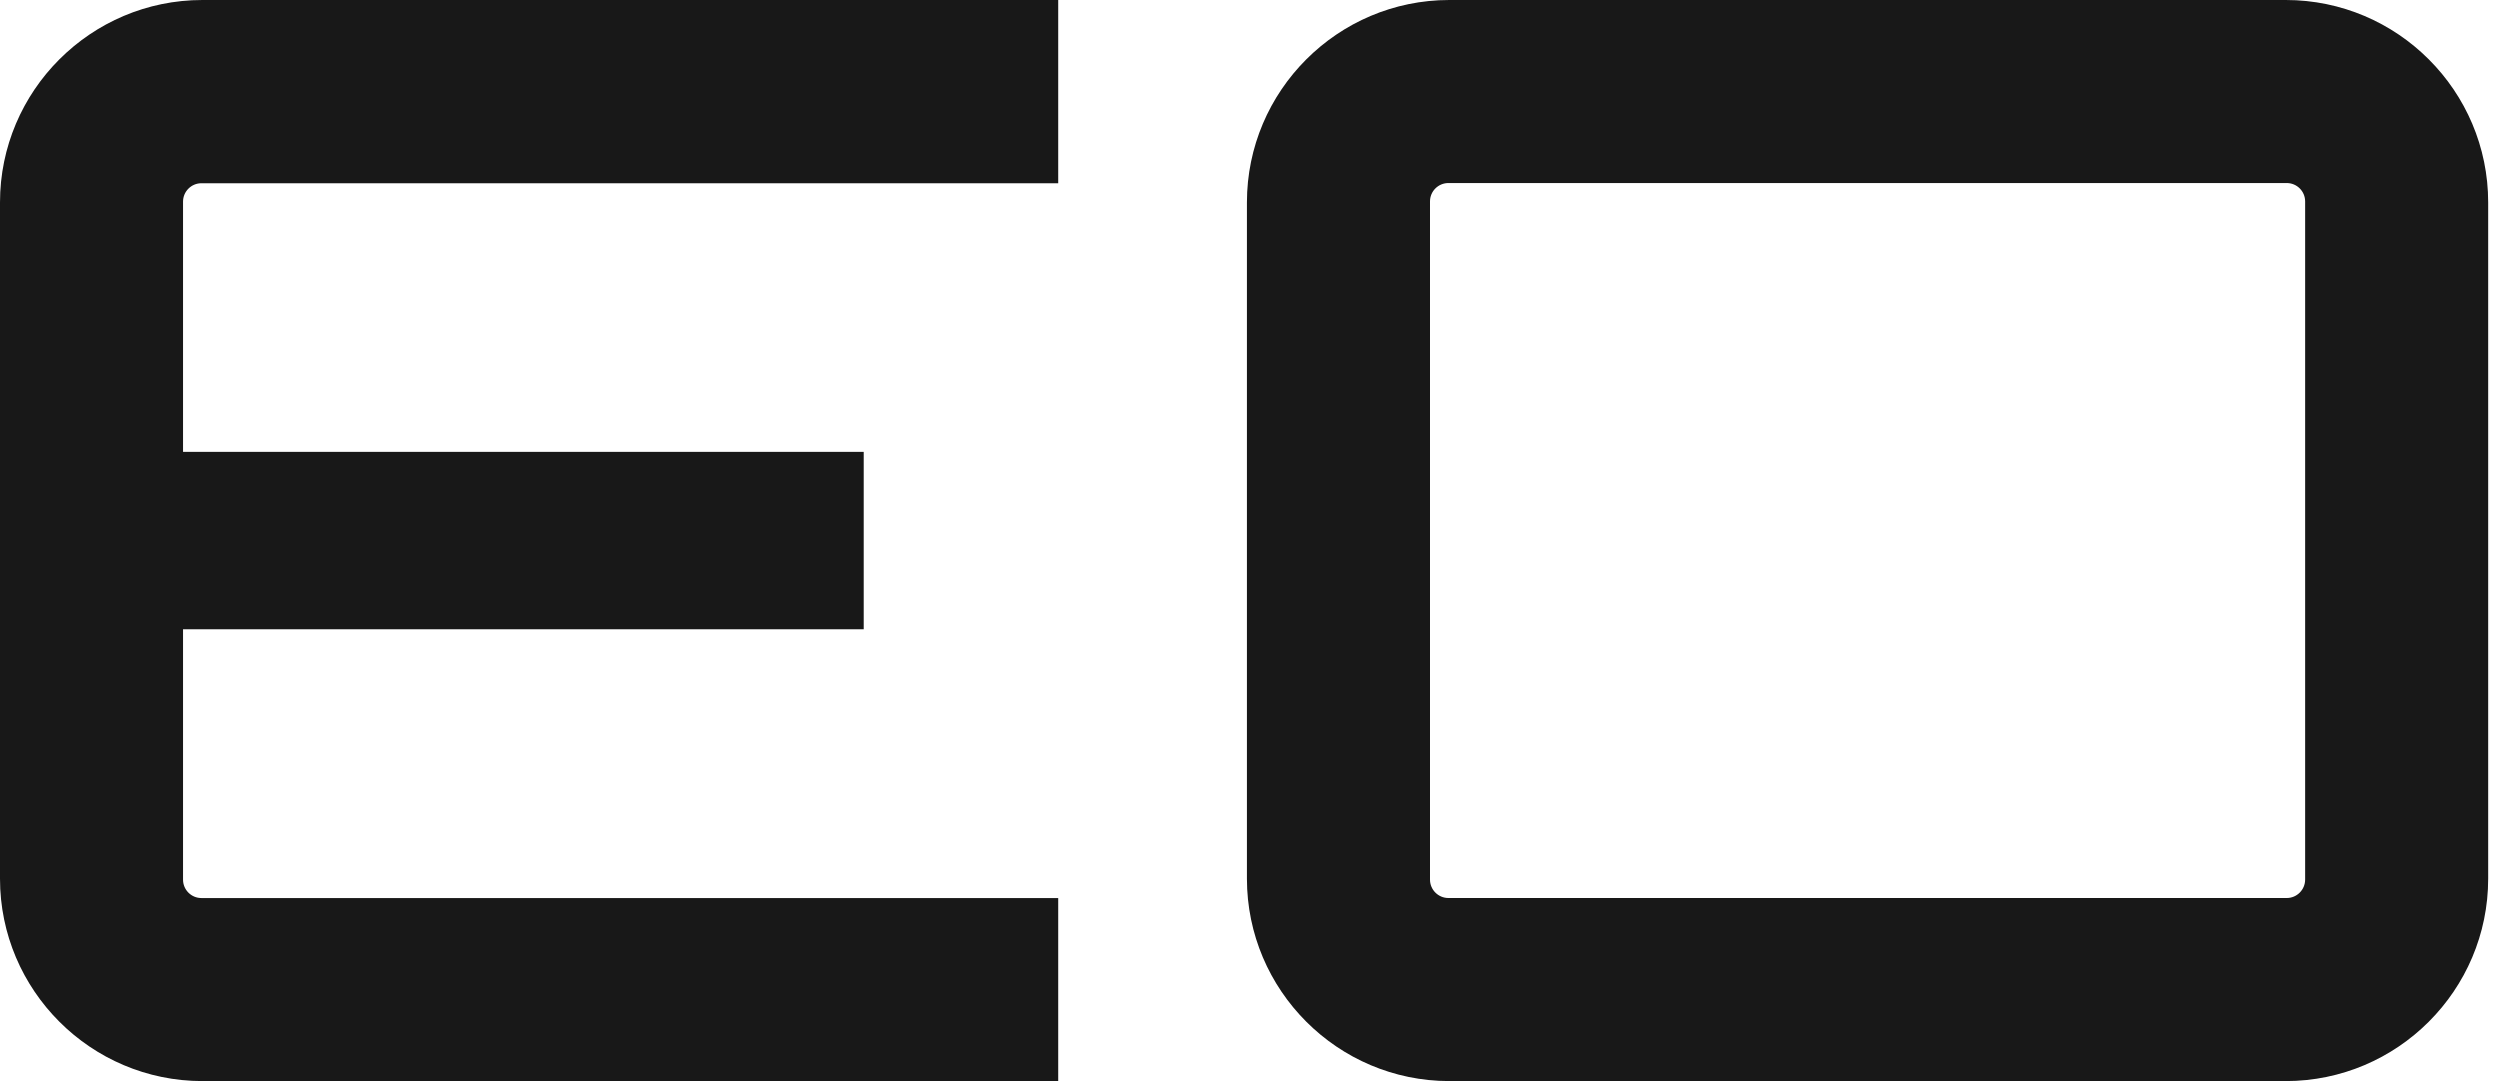 <svg width="74" height="32" viewBox="0 0 74 32" fill="none" xmlns="http://www.w3.org/2000/svg">
<path d="M5.962 5.424H31.323V0H5.992C2.689 0 0 2.689 0 5.992V26.008C0 29.311 2.689 32 5.992 32H31.323V26.582H5.962C5.661 26.582 5.418 26.337 5.418 26.038V18.626H25.566V13.376H5.418V5.968C5.418 5.668 5.663 5.424 5.962 5.424Z" fill="#181818"/>
<path d="M73.65 5.992C73.65 2.689 70.961 0 67.657 0H42.901C39.598 0 36.909 2.689 36.909 5.992V26.008C36.909 29.311 39.598 32 42.901 32H67.657C70.961 32 73.65 29.311 73.65 26.008V5.992V5.992ZM68.232 26.036C68.232 26.337 67.987 26.581 67.688 26.581H42.873C42.572 26.581 42.328 26.336 42.328 26.036V5.962C42.328 5.661 42.573 5.418 42.873 5.418H67.688C67.989 5.418 68.232 5.663 68.232 5.962V26.036V26.036Z" fill="#181818"/>
</svg>

